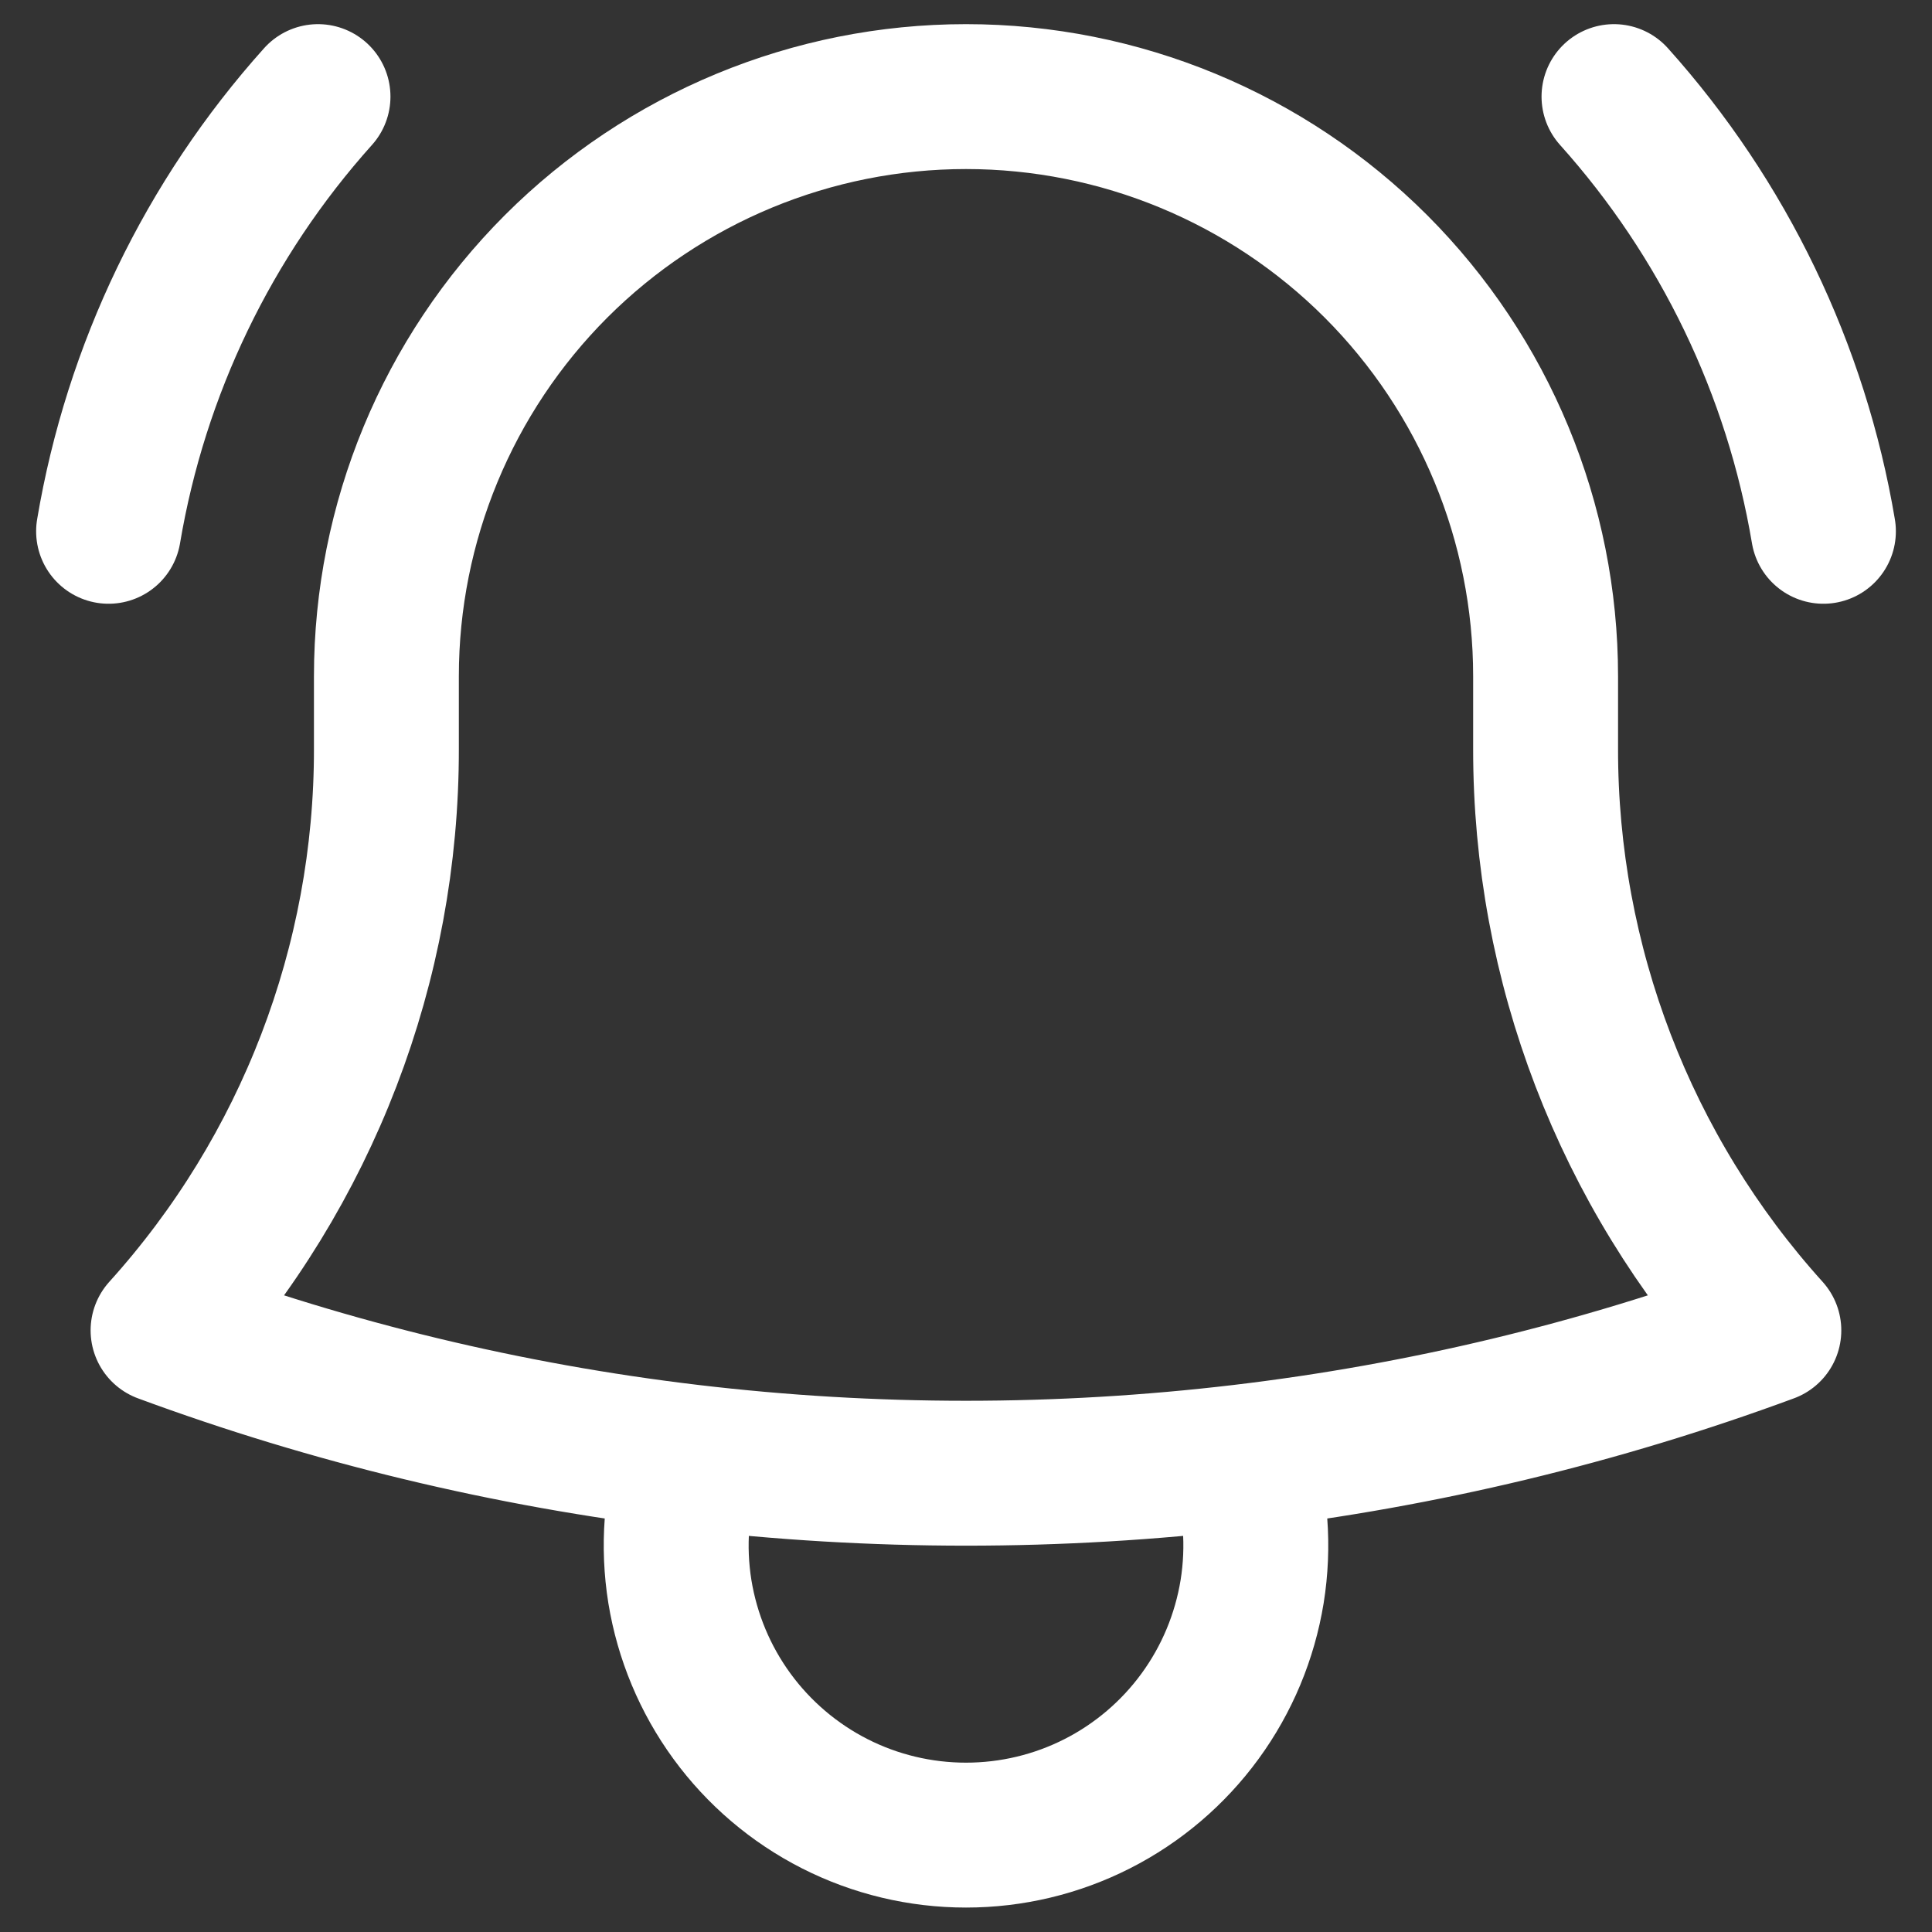 <svg width="20" height="20" viewBox="0 0 20 20" fill="none" xmlns="http://www.w3.org/2000/svg">
<rect x="0" y="0" width="20" height="20" fill="#333333" stroke="none"/>
<path d="M12.857 15.082C14.72 14.861 16.551 14.422 18.311 13.772C16.82 12.121 15.997 9.975 16 7.75V7C16 5.409 15.368 3.883 14.243 2.757C13.117 1.632 11.591 1 10 1C8.409 1 6.883 1.632 5.757 2.757C4.632 3.883 4 5.409 4 7V7.75C4.003 9.975 3.179 12.121 1.688 13.772C3.421 14.412 5.248 14.857 7.143 15.082M12.857 15.082C10.959 15.307 9.041 15.307 7.143 15.082M12.857 15.082C13.001 15.532 13.037 16.009 12.962 16.476C12.886 16.942 12.702 17.384 12.423 17.766C12.145 18.147 11.78 18.458 11.359 18.672C10.938 18.886 10.472 18.997 10 18.997C9.528 18.997 9.062 18.886 8.641 18.672C8.22 18.458 7.855 18.147 7.577 17.766C7.298 17.384 7.114 16.942 7.038 16.476C6.963 16.009 6.999 15.532 7.143 15.082M1.124 5.5C1.406 3.825 2.158 2.264 3.292 1M16.708 1C17.842 2.264 18.594 3.825 18.876 5.5" stroke="white" stroke-width="1.5" stroke-linecap="round" stroke-linejoin="round"/>
</svg>
